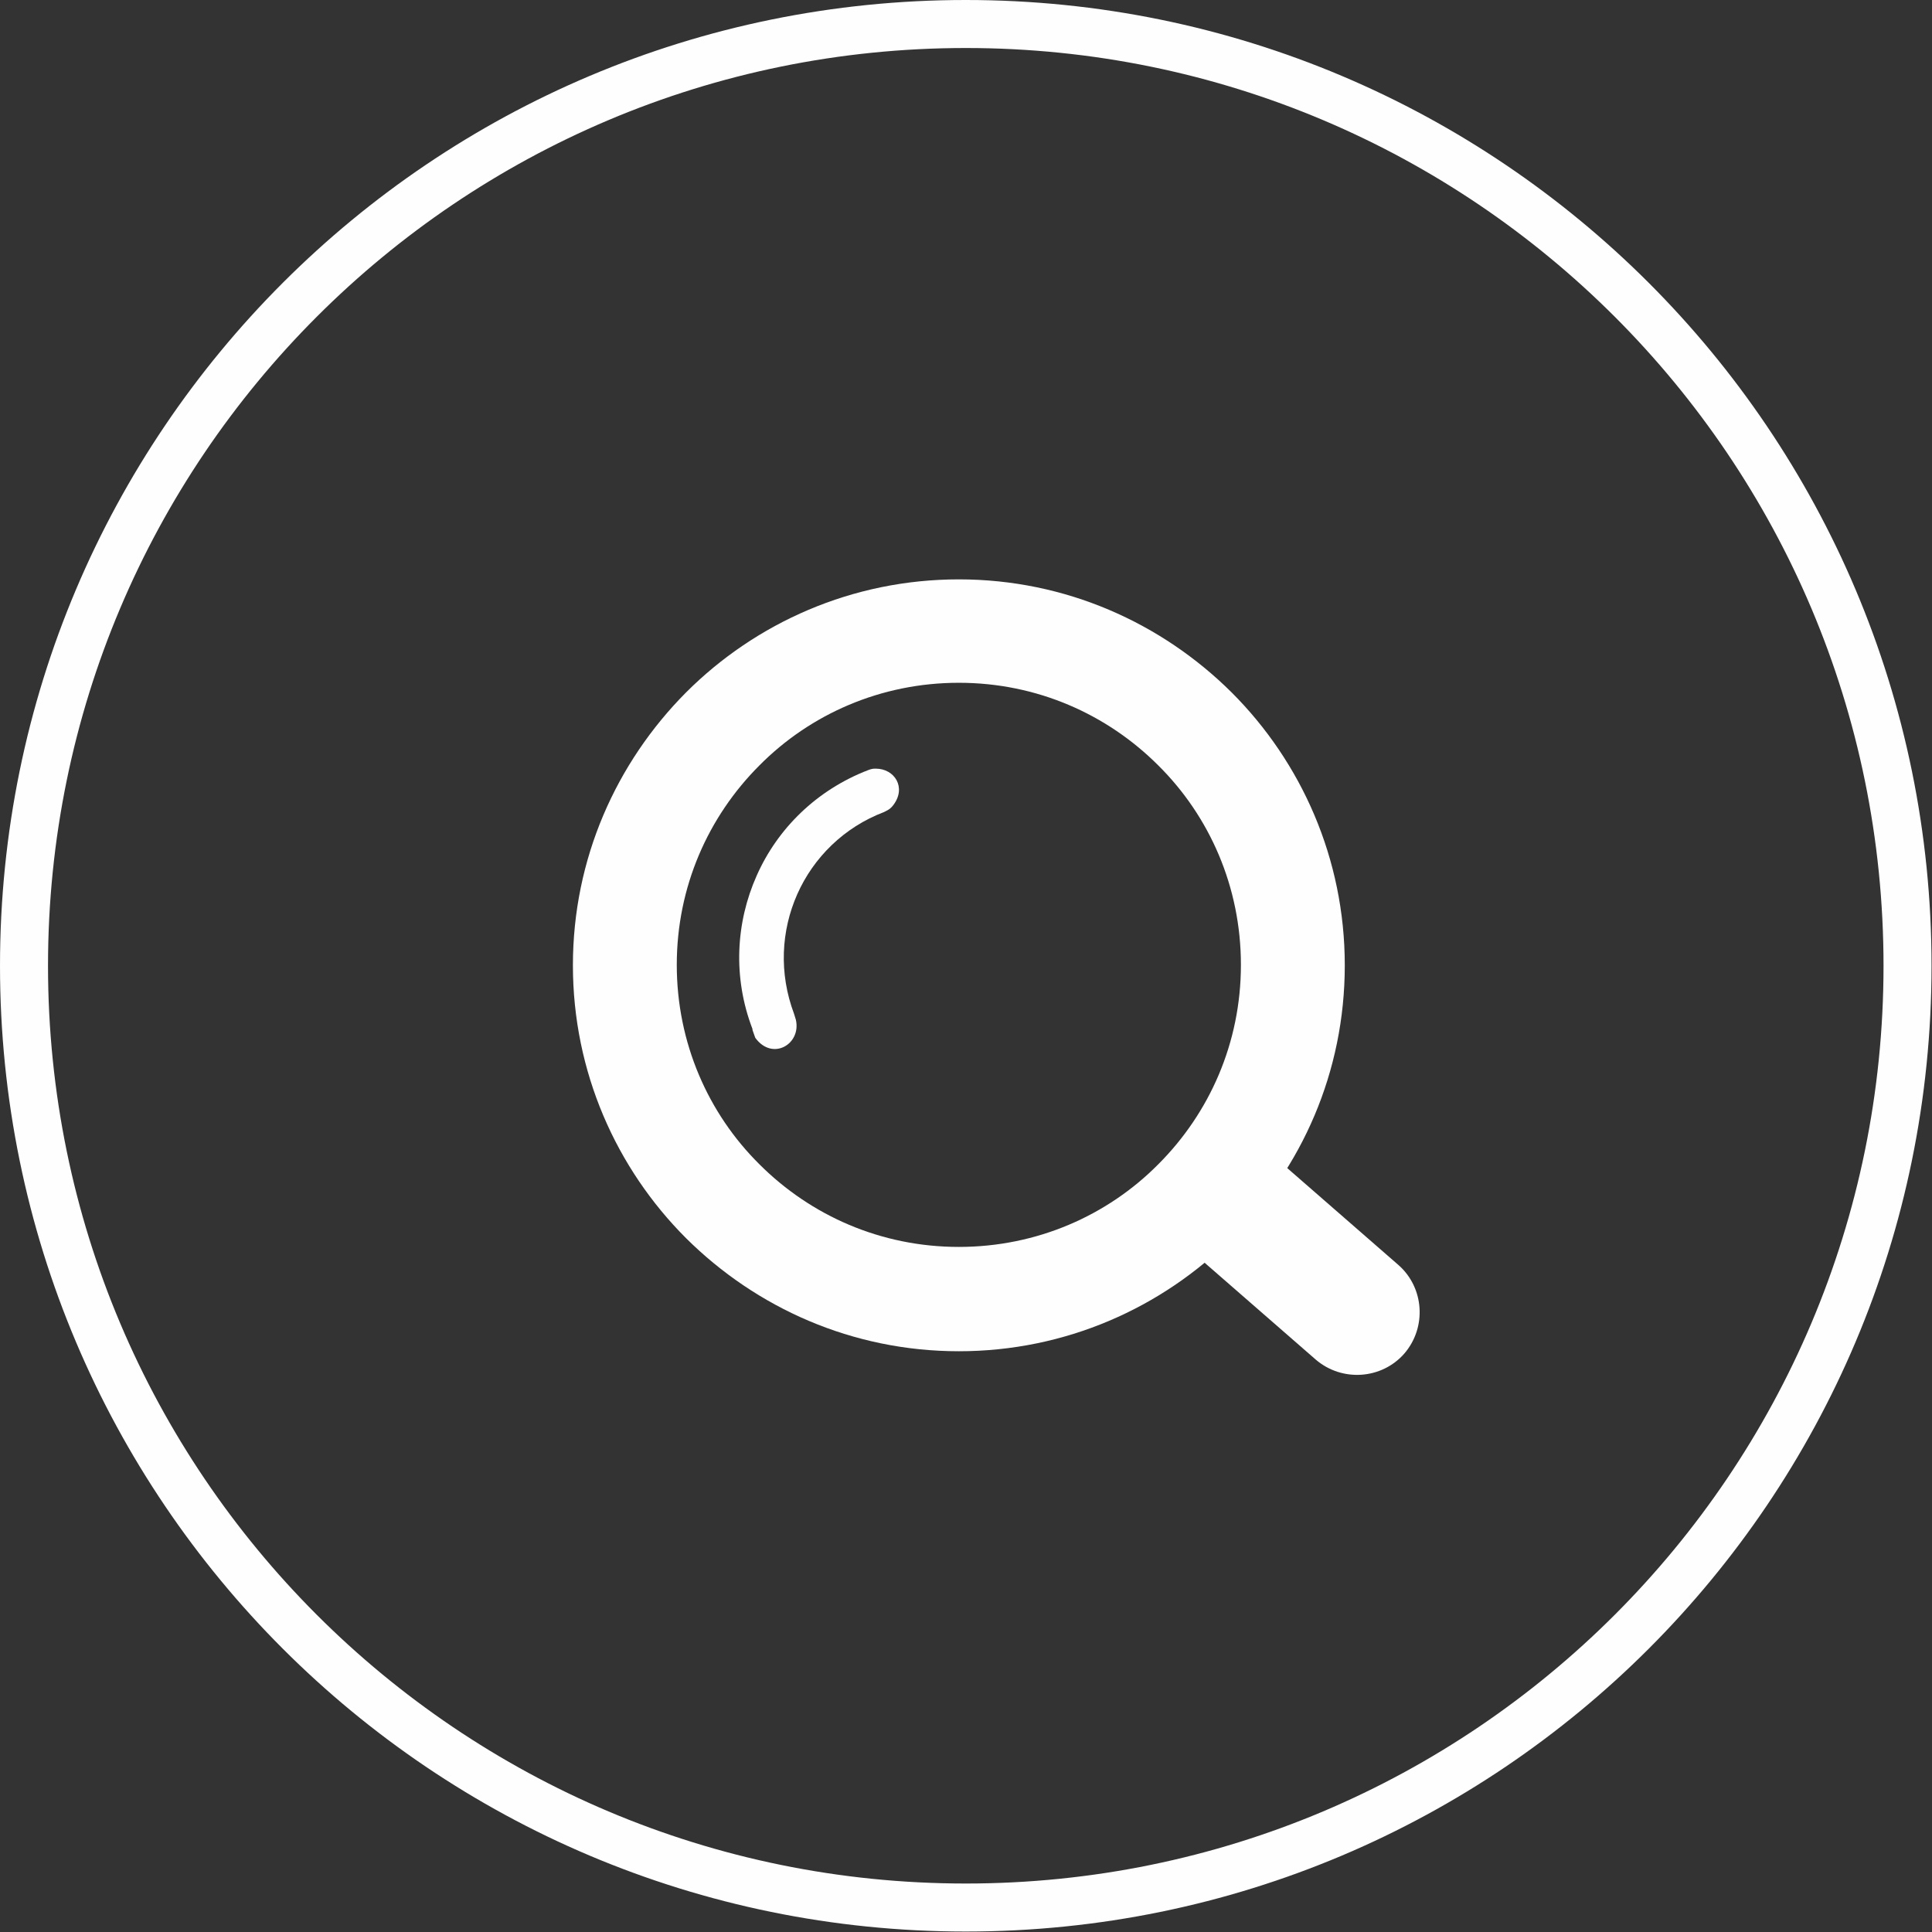<?xml version="1.0" encoding="UTF-8"?>
<!DOCTYPE svg PUBLIC "-//W3C//DTD SVG 1.1//EN" "http://www.w3.org/Graphics/SVG/1.1/DTD/svg11.dtd">
<!-- Creator: CorelDRAW 2019 (64-Bit) -->
<svg xmlns="http://www.w3.org/2000/svg" xml:space="preserve" width="8.027mm" height="8.027mm" version="1.1" style="shape-rendering:geometricPrecision; text-rendering:geometricPrecision; image-rendering:optimizeQuality; fill-rule:evenodd; clip-rule:evenodd"
viewBox="0 0 41.85 41.85"
 xmlns:xlink="http://www.w3.org/1999/xlink">
 <rect x="0" y="0" width="41.85" height="41.85" fill="#333333" stroke="none"/>
 <defs>
  <style type="text/css">
   <![CDATA[
    .str0 {stroke:#FEFEFE;stroke-width:1.04;stroke-miterlimit:22.926}
    .fil0 {fill:none}
    .fil1 {fill:#FEFEFE}
    .fil2 {fill:#FEFEFE;fill-rule:nonzero}
   ]]>
  </style>
 </defs>
 <g id="图层_x0020_1">
  <g id="_2743058331232">
   <path class="fil0 str0" d="M20.92 0.52c11.27,0 20.4,9.13 20.4,20.4 0,11.27 -9.13,20.4 -20.4,20.4 -11.27,0 -20.4,-9.13 -20.4,-20.4 0,-11.27 9.13,-20.4 20.4,-20.4z"/>
  </g>
  <g id="_2743058358496">
   <path class="fil1" d="M27.02 24.55l3.27 2.85c0.56,0.49 0.62,1.35 0.13,1.92l0 0c-0.49,0.56 -1.35,0.62 -1.92,0.13l-3.27 -2.85c0.72,-0.56 1.32,-1.26 1.79,-2.05z"/>
   <path class="fil2" d="M20.77 12.55c2.31,0 4.39,0.94 5.91,2.45 1.51,1.51 2.45,3.6 2.45,5.91 0,2.31 -0.93,4.39 -2.45,5.91 -1.51,1.51 -3.6,2.45 -5.91,2.45 -2.31,0 -4.39,-0.94 -5.91,-2.45 -1.51,-1.51 -2.45,-3.6 -2.45,-5.91 0,-2.31 0.94,-4.39 2.45,-5.91 1.51,-1.51 3.6,-2.45 5.91,-2.45zm4.32 4.03c-1.11,-1.11 -2.63,-1.79 -4.32,-1.79 -1.69,0 -3.22,0.68 -4.32,1.79 -1.11,1.11 -1.79,2.63 -1.79,4.32 0,1.69 0.68,3.22 1.79,4.32 1.11,1.11 2.63,1.79 4.32,1.79 1.69,0 3.22,-0.68 4.32,-1.79 1.11,-1.11 1.79,-2.63 1.79,-4.32 0,-1.69 -0.68,-3.22 -1.79,-4.32z"/>
   <path class="fil2" d="M16.3 22.29c-0.43,-1.12 -0.36,-2.31 0.09,-3.32 0.45,-1.02 1.3,-1.86 2.42,-2.29 0.08,-0.03 0.11,-0.03 0.16,-0.03 0.41,-0 0.67,0.41 0.38,0.79 -0.04,0.05 -0.07,0.09 -0.2,0.15 -0.87,0.33 -1.53,0.99 -1.88,1.78 -0.35,0.79 -0.4,1.71 -0.07,2.59l0.04 0.13c0.12,0.53 -0.51,0.9 -0.88,0.39l-0.06 -0.17z"/>
  </g>
 </g>
</svg>
